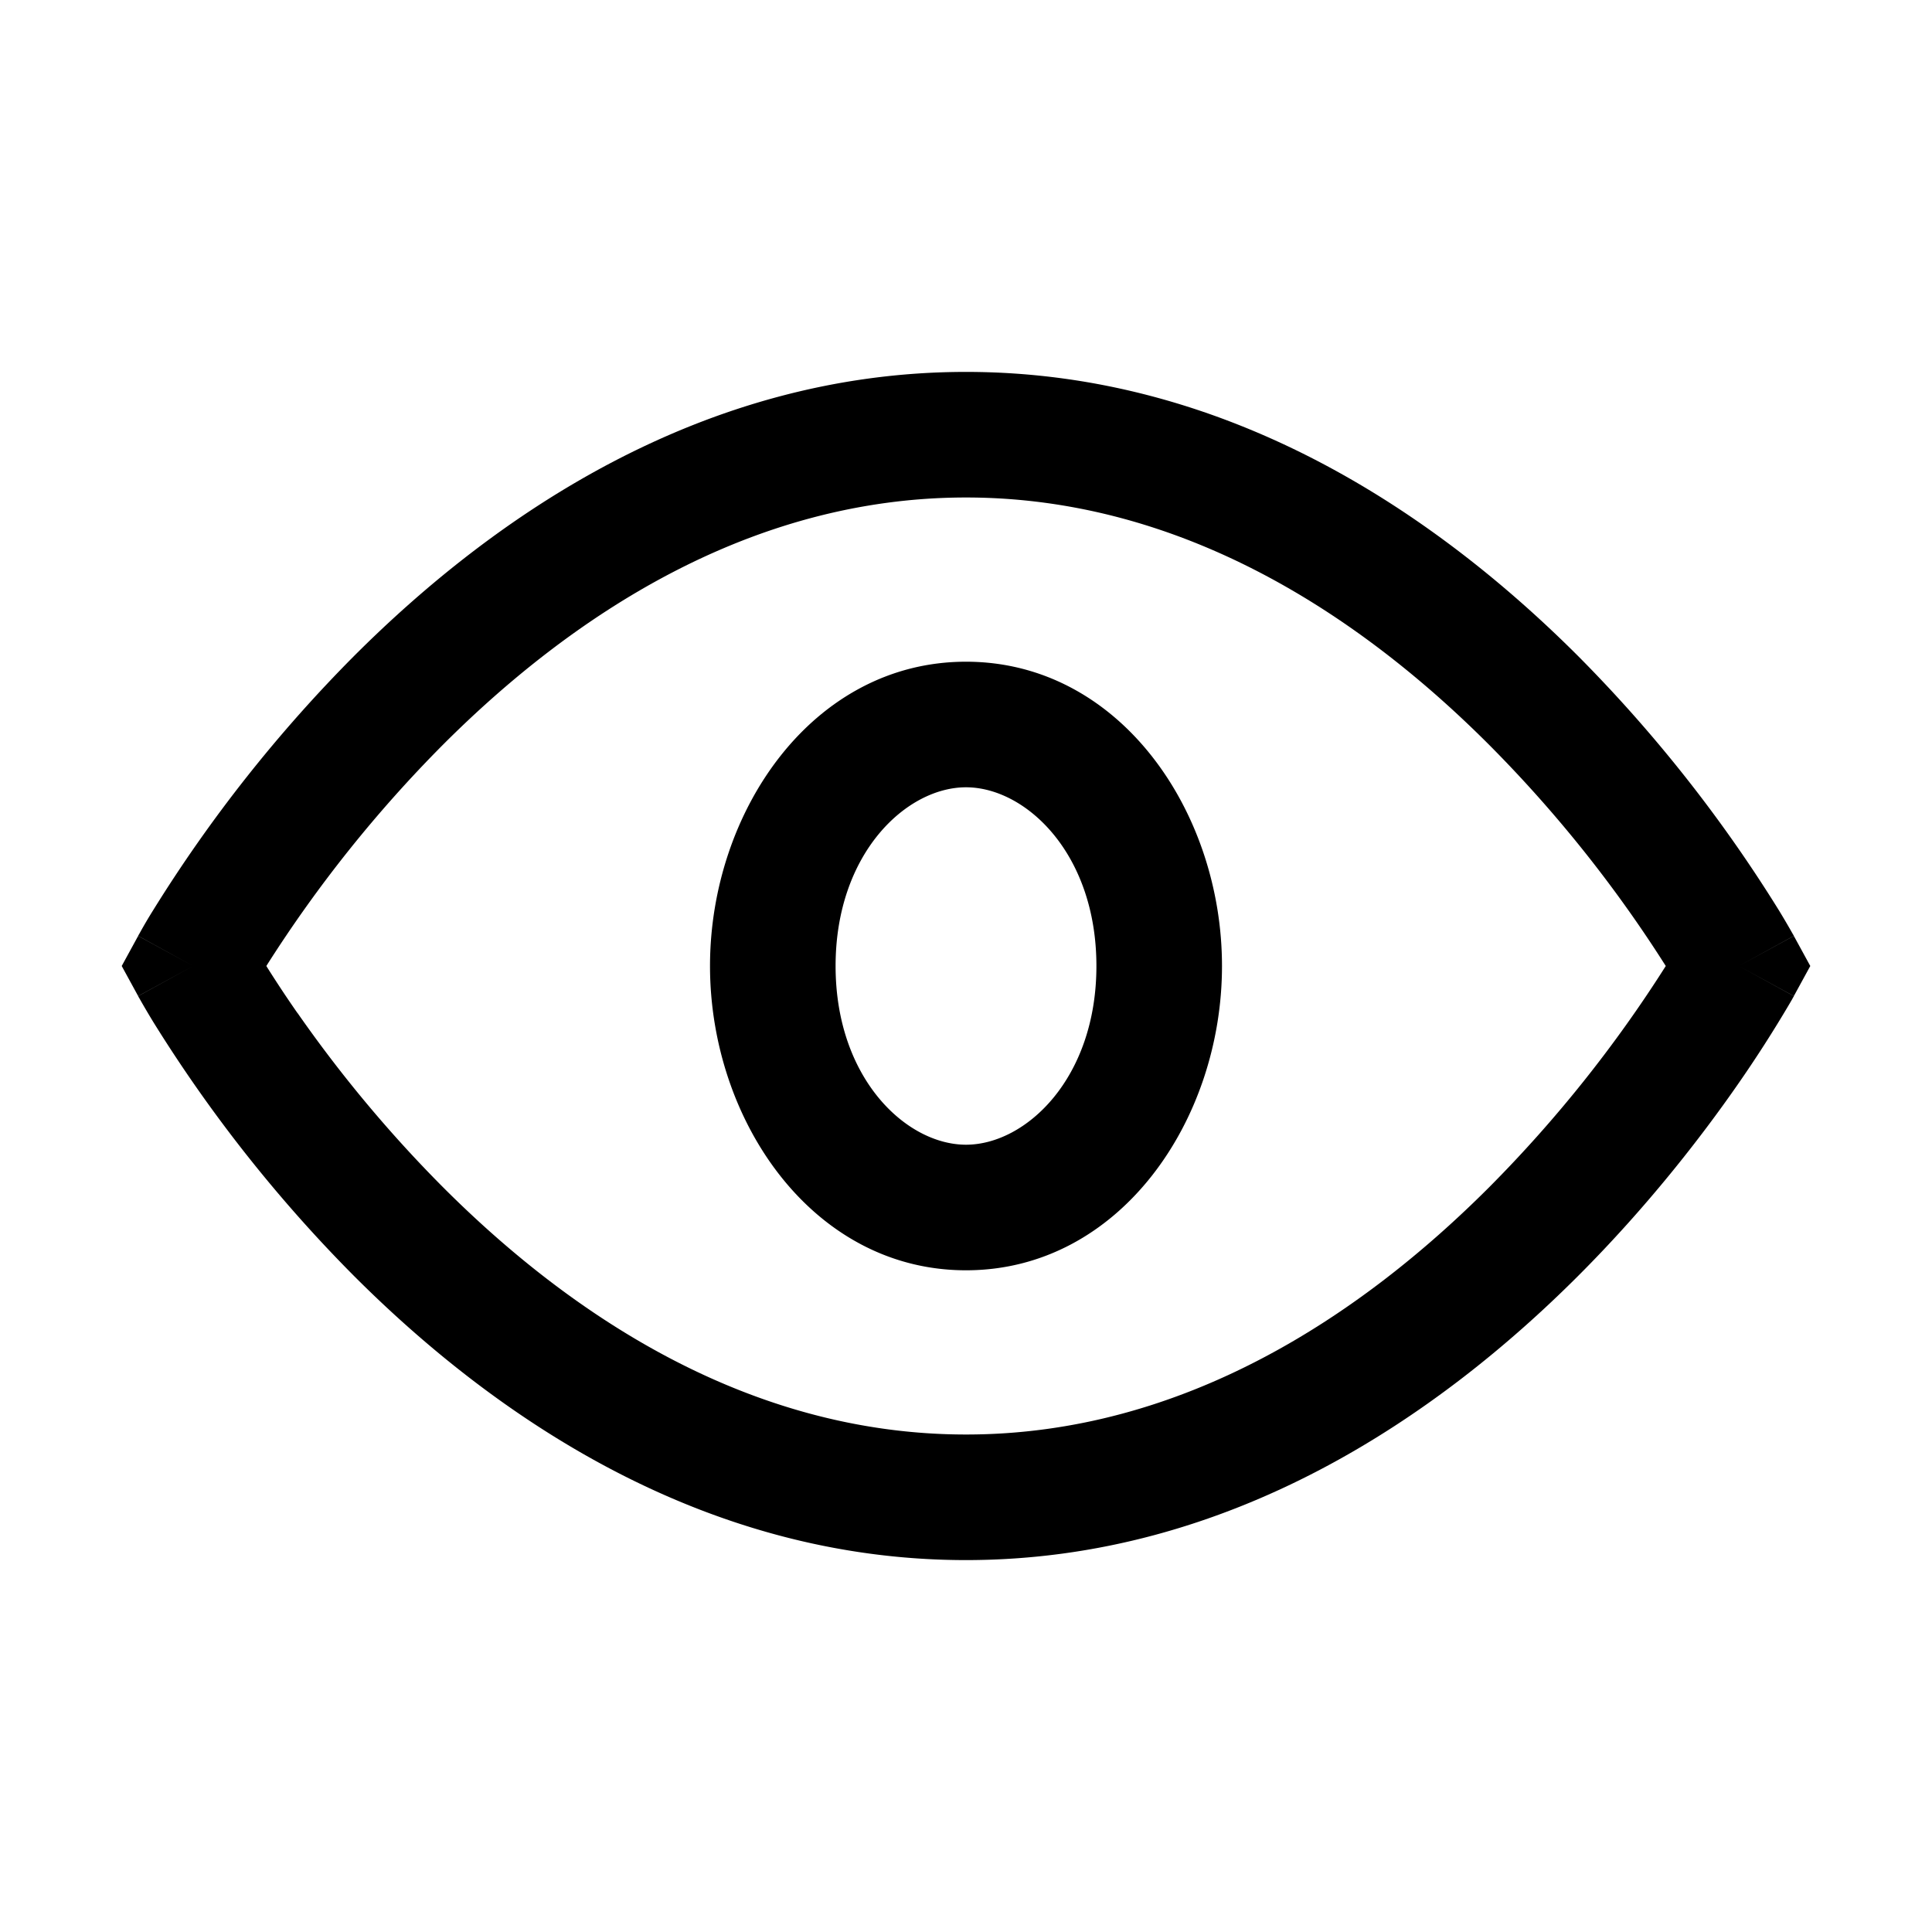 <svg
  xmlns="http://www.w3.org/2000/svg"
  width="20"
  height="20"
  fill="none"
  viewBox="0 0 20 20"
>
  <path
    fill="currentColor"
    fill-rule="evenodd"
    d="M3.08 10.488A12.076 12.076 0 0 1 2.757 10a13.484 13.484 0 0 1 1.828-2.29C5.904 6.39 7.748 5.15 10 5.15c2.253 0 4.097 1.24 5.415 2.56A13.478 13.478 0 0 1 17.244 10a13.484 13.484 0 0 1-1.828 2.29c-1.319 1.32-3.162 2.56-5.415 2.56-2.252 0-4.096-1.24-5.415-2.56a13.482 13.482 0 0 1-1.505-1.802Zm15.49-.8L18 10l.57.312v.002l-.003.004-.009.015c-.006.013-.017.03-.03.053a13.073 13.073 0 0 1-.542.845c-.375.539-.93 1.258-1.651 1.979-1.431 1.43-3.587 2.94-6.335 2.94-2.747 0-4.904-1.51-6.334-2.94a14.78 14.78 0 0 1-2.082-2.635 8.754 8.754 0 0 1-.142-.242l-.009-.015-.002-.004v-.002H1.43L2 10l-.57-.312.001-.002.002-.004.009-.015a5.085 5.085 0 0 1 .142-.242A14.781 14.781 0 0 1 3.666 6.79C5.096 5.36 7.253 3.85 10 3.85c2.748 0 4.904 1.51 6.335 2.94a14.775 14.775 0 0 1 2.081 2.635 8.421 8.421 0 0 1 .142.242l.009.015.002.004.001.002ZM18 10l.57-.311.17.311-.17.311L18 10ZM1.43 9.689 2 10l-.57.311L1.26 10l.17-.311ZM8.65 10c0-1.165.732-1.85 1.35-1.85.618 0 1.35.685 1.35 1.85s-.732 1.85-1.35 1.85c-.618 0-1.35-.685-1.35-1.85ZM10 6.85C8.41 6.85 7.35 8.403 7.35 10S8.41 13.15 10 13.15c1.592 0 2.65-1.553 2.65-3.15S11.592 6.85 10 6.85Z"
    clip-rule="evenodd"
  />
</svg>
